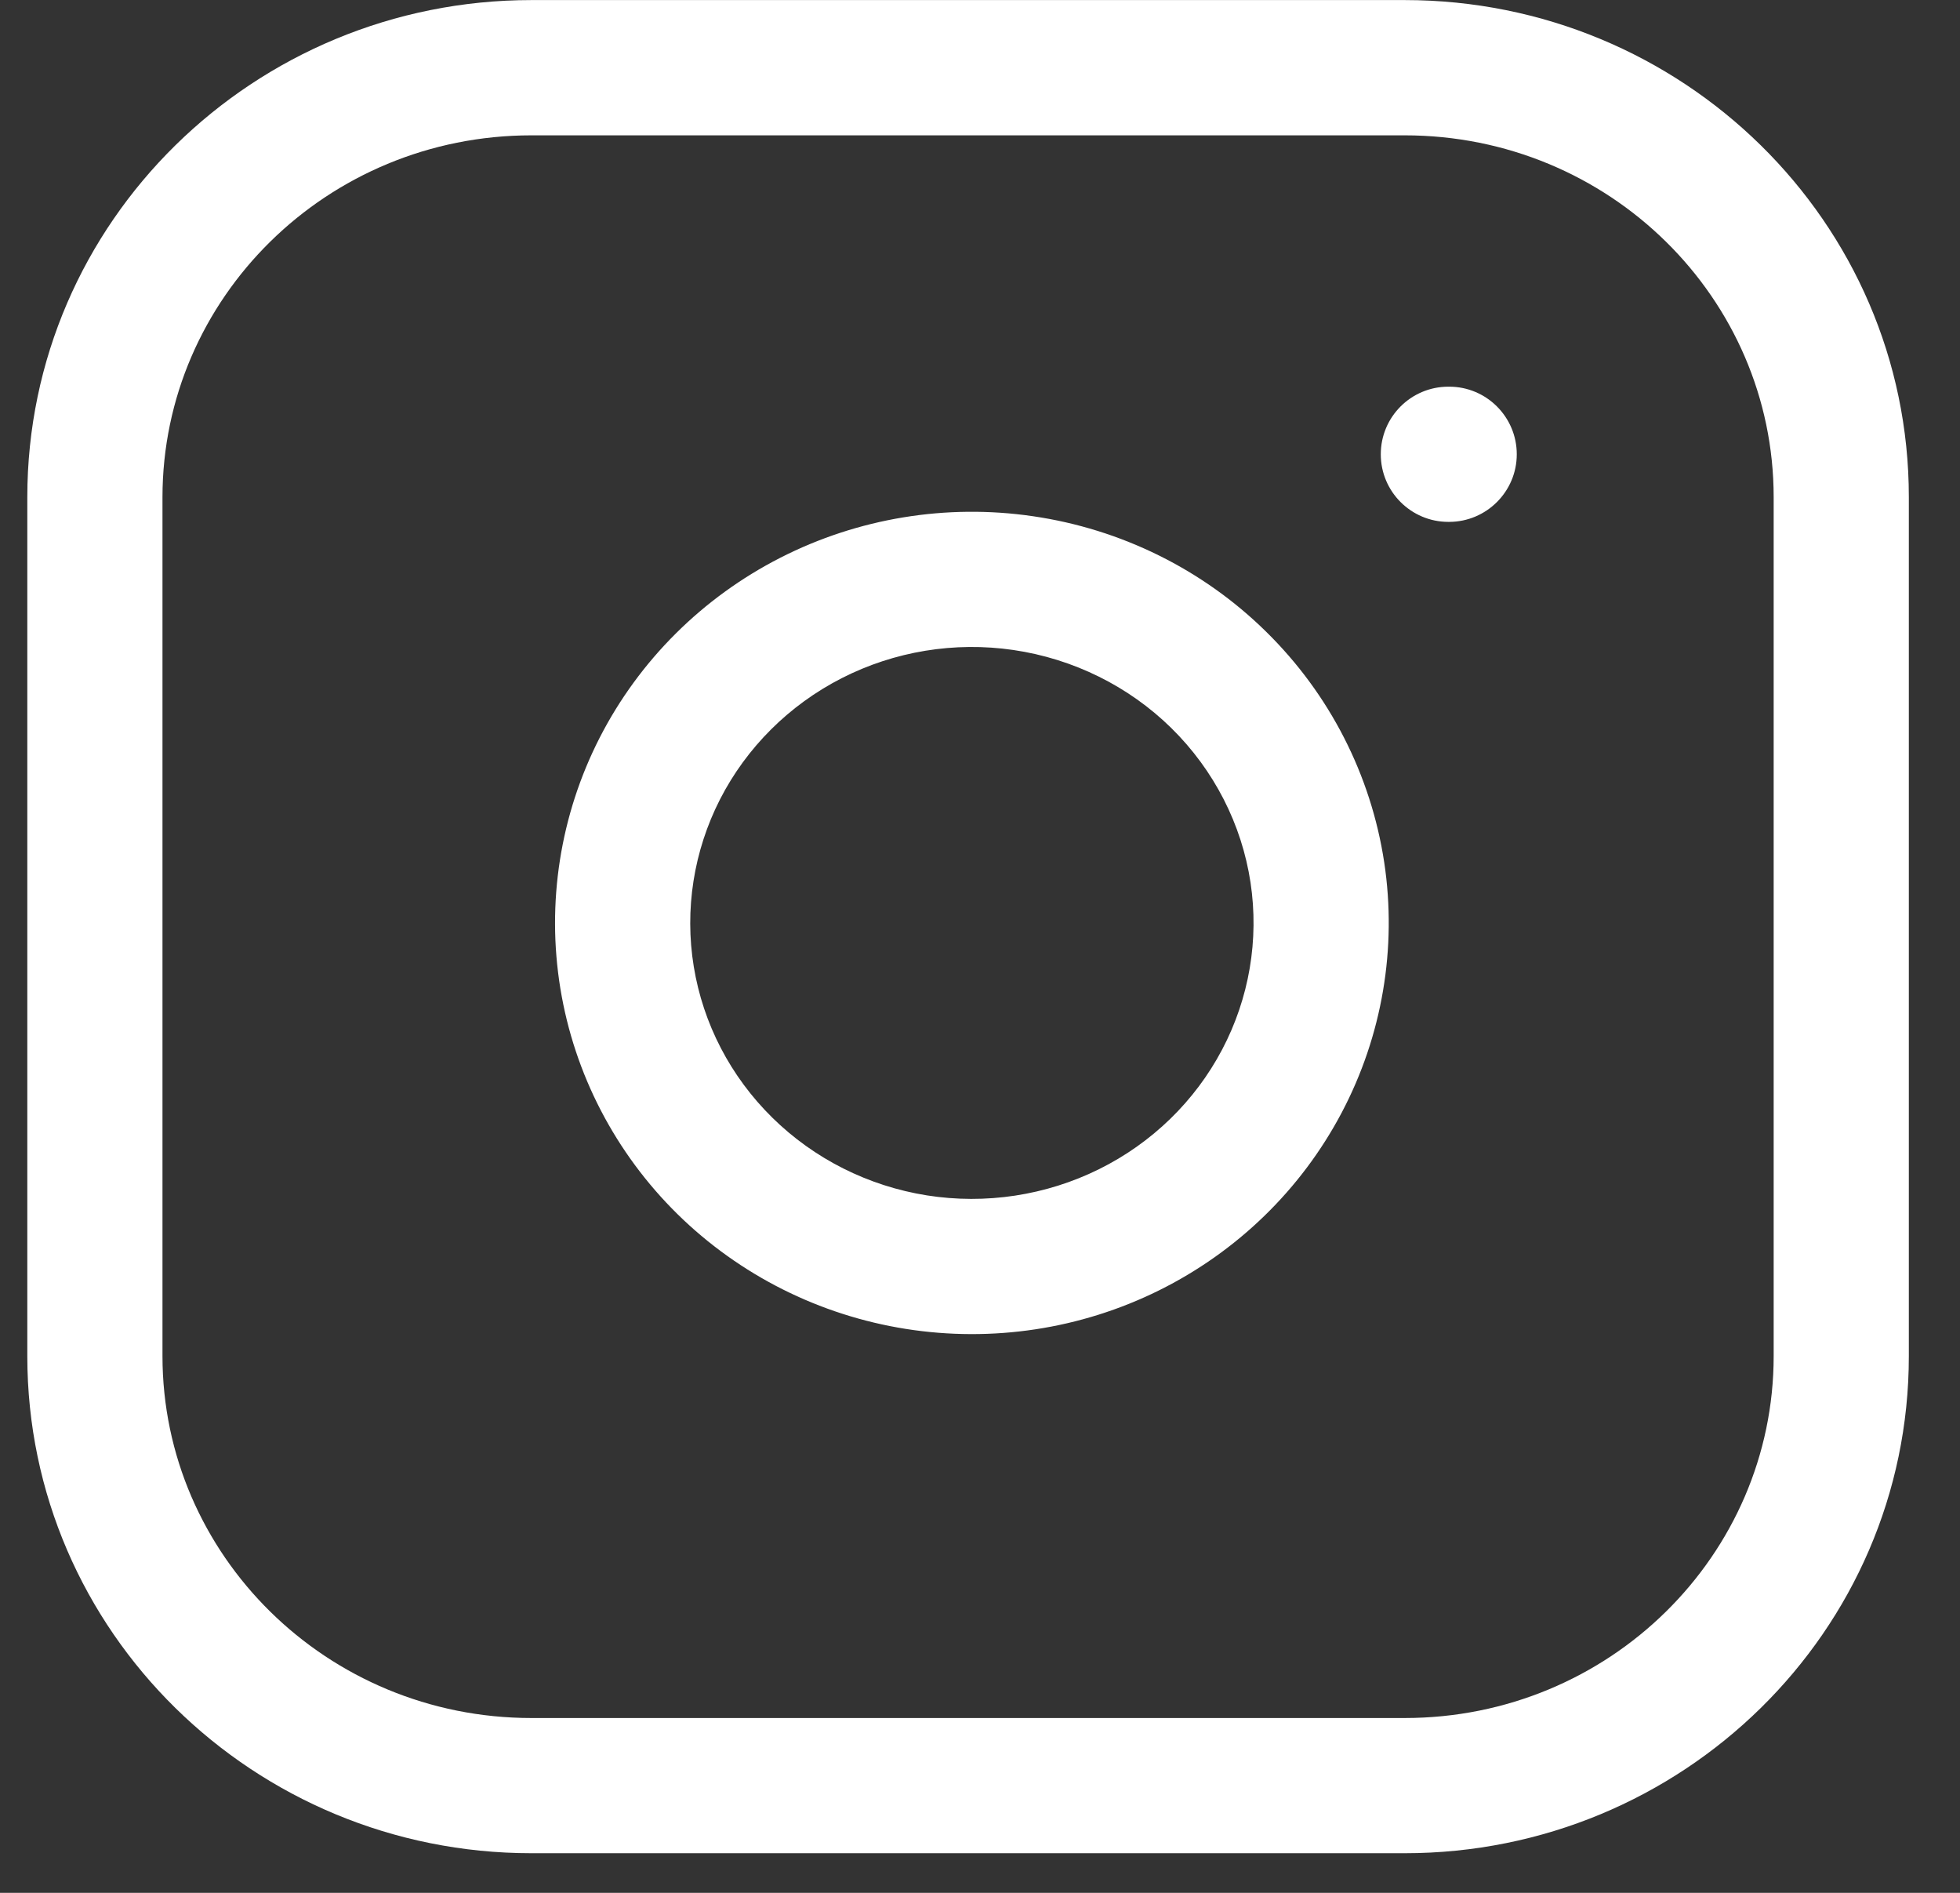 <?xml version="1.0" encoding="UTF-8"?> <svg xmlns="http://www.w3.org/2000/svg" width="29" height="28" viewBox="0 0 29 28" fill="none"><rect x="0" y="0" width="29" height="28" fill="#333333" stroke="none"/><path d="M20.783 0.001C24.887 0.001 28.243 3.278 28.243 7.354V20.061C28.243 24.137 24.887 27.414 20.783 27.414H7.864C3.76 27.414 0.405 24.137 0.404 20.061V7.354C0.405 3.278 3.76 0.001 7.864 0.001H20.783ZM7.864 2.002C4.834 2.002 2.405 4.414 2.404 7.354V20.061C2.405 23.001 4.834 25.414 7.864 25.414H20.783C23.814 25.414 26.243 23.001 26.243 20.061V7.354C26.243 4.414 23.814 2.002 20.783 2.002H7.864ZM11.545 8.251C12.695 7.664 14.003 7.449 15.282 7.636C16.587 7.826 17.799 8.424 18.735 9.346C19.672 10.267 20.285 11.463 20.481 12.758C20.672 14.027 20.451 15.323 19.851 16.46C19.251 17.597 18.304 18.516 17.147 19.089C15.99 19.662 14.68 19.86 13.402 19.658C12.125 19.456 10.943 18.863 10.024 17.96C9.106 17.057 8.498 15.889 8.291 14.622C8.084 13.355 8.288 12.056 8.873 10.912C9.459 9.768 10.395 8.838 11.545 8.251ZM14.993 9.615C14.123 9.488 13.234 9.634 12.454 10.032C11.675 10.43 11.046 11.058 10.654 11.823C10.263 12.589 10.127 13.455 10.265 14.299C10.403 15.143 10.809 15.925 11.427 16.533C12.046 17.142 12.846 17.545 13.715 17.683C14.584 17.82 15.475 17.684 16.26 17.296C17.044 16.908 17.681 16.288 18.082 15.527C18.483 14.767 18.63 13.902 18.503 13.057C18.373 12.194 17.963 11.392 17.332 10.771C16.701 10.151 15.881 9.745 14.993 9.615ZM21.442 5.72C21.994 5.72 22.442 6.168 22.442 6.72C22.442 7.271 21.994 7.719 21.442 7.72H21.43C20.878 7.72 20.43 7.272 20.43 6.72C20.43 6.167 20.878 5.72 21.43 5.72H21.442Z" fill="white"></path></svg> 